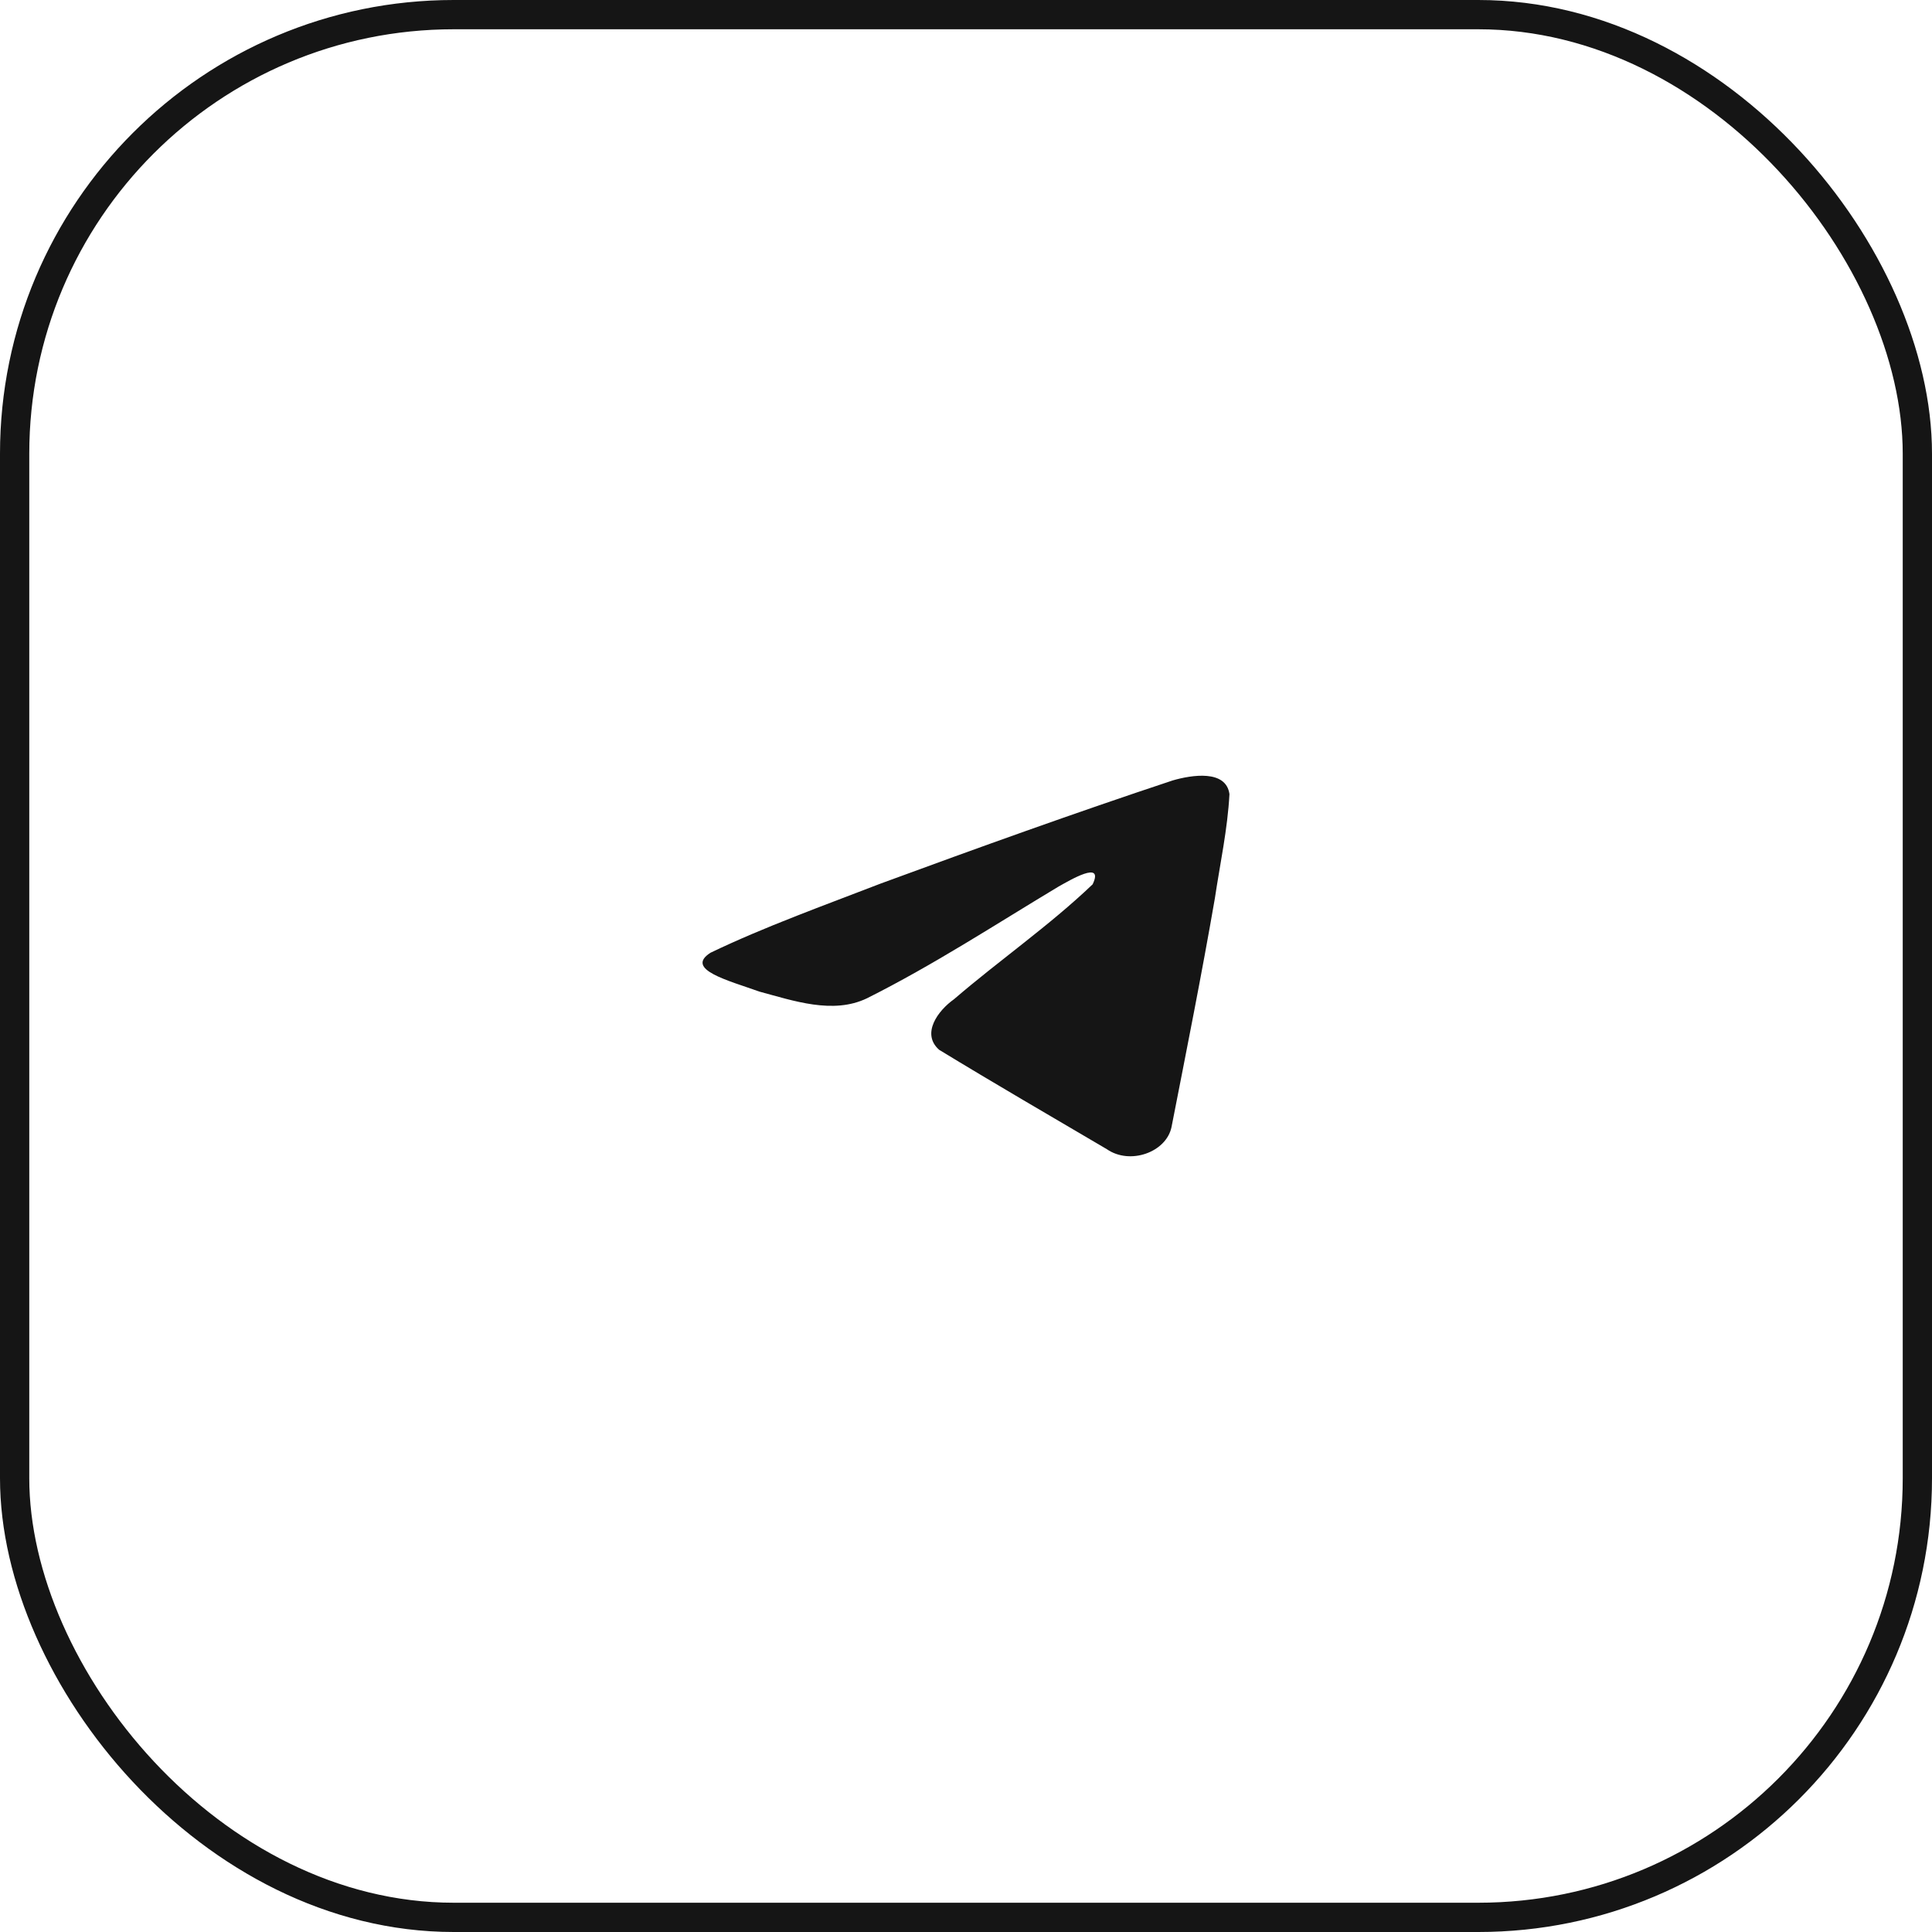 <svg width="132" height="132" viewBox="0 0 132 132" fill="none" xmlns="http://www.w3.org/2000/svg">
<rect x="1" y="1" width="130" height="130" rx="30" stroke="#151515" stroke-width="2"/>
<path d="M48.544 65.094C52.227 63.325 56.338 61.849 60.179 60.364C66.787 57.934 73.422 55.545 80.124 53.321C81.427 52.943 83.77 52.572 84 54.257C83.874 56.642 83.357 59.013 83.002 61.385C82.101 66.599 81.06 71.796 80.044 76.993C79.694 78.724 77.207 79.62 75.616 78.512C71.792 76.26 67.939 74.029 64.163 71.724C62.926 70.629 64.073 69.055 65.178 68.272C68.327 65.566 71.668 63.266 74.653 60.419C75.458 58.723 73.079 60.152 72.294 60.59C67.982 63.181 63.776 65.931 59.23 68.208C56.907 69.323 54.201 68.37 51.88 67.748C49.799 66.997 46.749 66.24 48.544 65.094Z" fill="#151515"/>
</svg>
